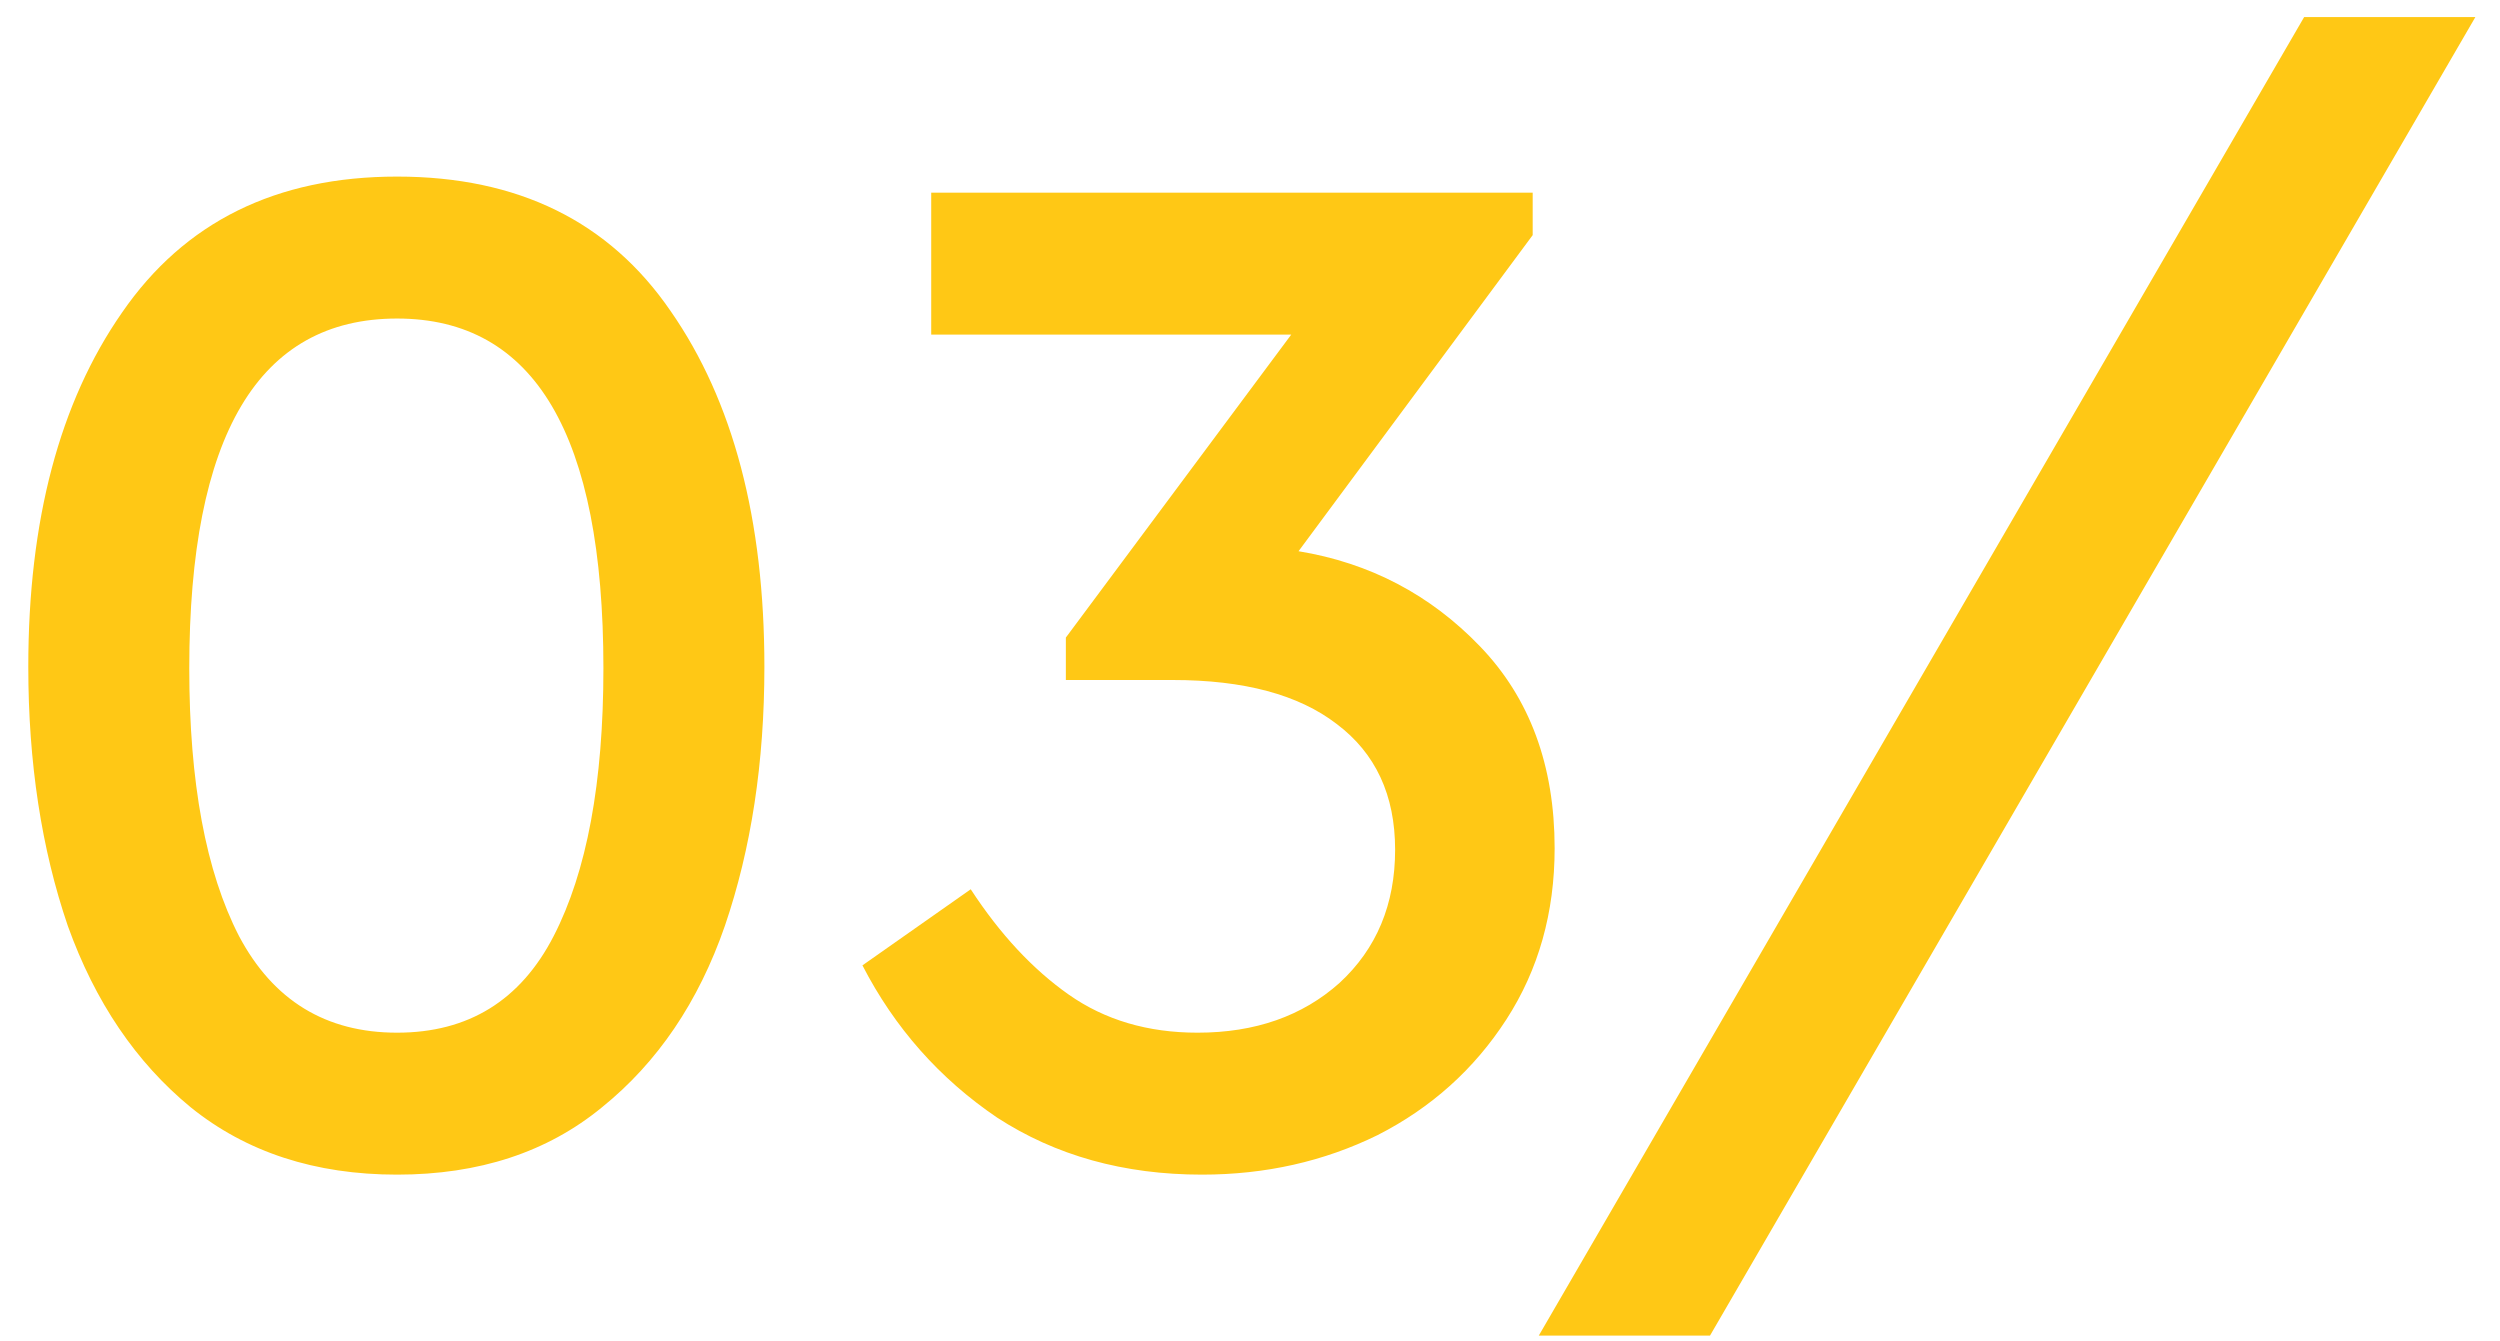 <?xml version="1.0" encoding="UTF-8"?> <svg xmlns="http://www.w3.org/2000/svg" width="41" height="22" viewBox="0 0 41 22" fill="none"> <path d="M6.512 19.264C5.168 19.264 4.04 18.896 3.128 18.16C2.232 17.424 1.56 16.432 1.112 15.184C0.68 13.92 0.464 12.504 0.464 10.936C0.464 8.536 0.976 6.6 2 5.128C3.024 3.64 4.528 2.896 6.512 2.896C8.496 2.896 9.992 3.632 11 5.104C12.024 6.576 12.536 8.52 12.536 10.936C12.536 12.504 12.32 13.92 11.888 15.184C11.456 16.432 10.784 17.424 9.872 18.16C8.976 18.896 7.856 19.264 6.512 19.264ZM6.512 16.936C7.68 16.936 8.536 16.408 9.08 15.352C9.624 14.296 9.896 12.832 9.896 10.96C9.896 7.136 8.768 5.224 6.512 5.224C4.24 5.224 3.104 7.136 3.104 10.96C3.104 12.832 3.376 14.296 3.92 15.352C4.48 16.408 5.344 16.936 6.512 16.936ZM21.296 9.04C22.464 9.232 23.456 9.752 24.272 10.6C25.088 11.448 25.496 12.552 25.496 13.912C25.496 14.968 25.232 15.904 24.704 16.72C24.176 17.536 23.472 18.168 22.592 18.616C21.712 19.048 20.752 19.264 19.712 19.264C18.432 19.264 17.312 18.952 16.352 18.328C15.408 17.688 14.672 16.856 14.144 15.832L15.92 14.584C16.4 15.32 16.936 15.896 17.528 16.312C18.12 16.728 18.824 16.936 19.64 16.936C20.584 16.936 21.36 16.664 21.968 16.12C22.576 15.56 22.88 14.832 22.88 13.936C22.88 13.04 22.56 12.352 21.92 11.872C21.296 11.392 20.4 11.152 19.232 11.152H17.48V10.456L21.176 5.488H15.272V3.16H25.136V3.856L21.296 9.04ZM37.788 0.28H40.596L28.044 21.904H25.236L37.788 0.28Z" fill="#FFC815"></path> </svg> 